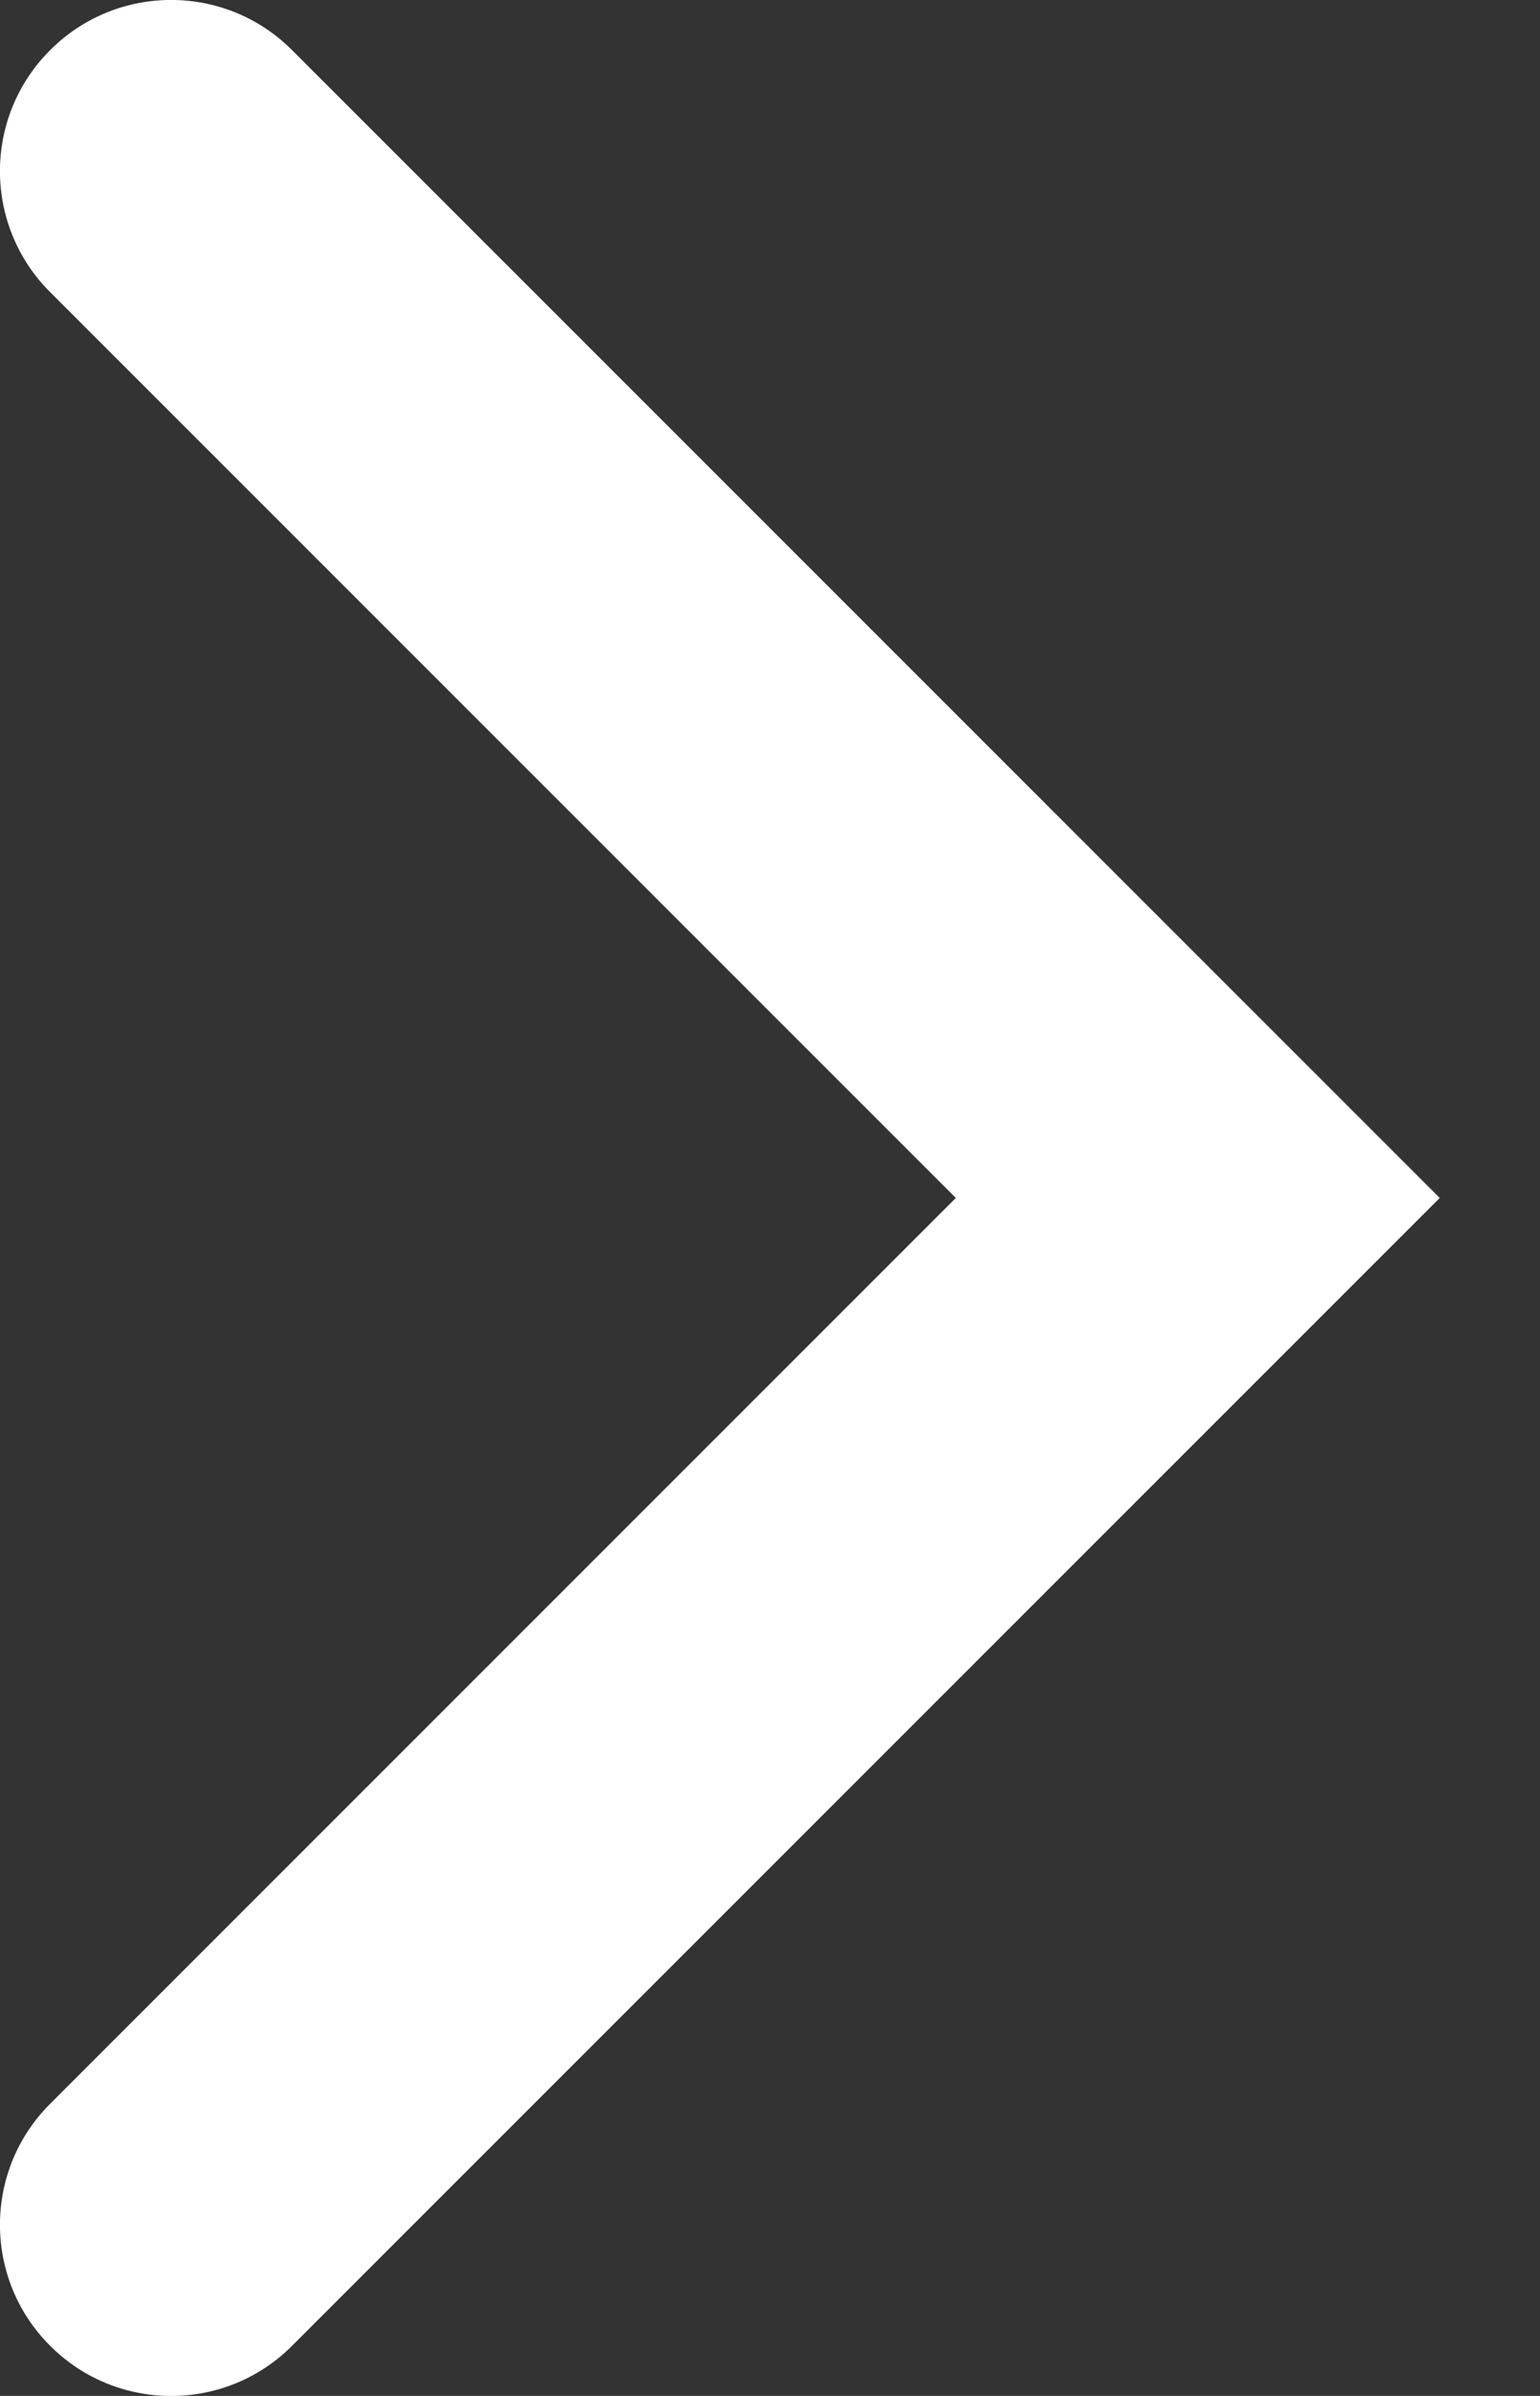<svg width="9" height="14" viewBox="0 0 9 14" fill="none" xmlns="http://www.w3.org/2000/svg">
<rect x="0" y="0" width="9" height="14" fill="#333333" stroke="none"/>
<path d="M1.707 0.293C1.317 -0.098 0.683 -0.098 0.293 0.293C-0.098 0.683 -0.098 1.317 0.293 1.707L1.707 0.293ZM7 7L7.707 7.707L8.414 7L7.707 6.293L7 7ZM0.293 12.293C-0.098 12.683 -0.098 13.317 0.293 13.707C0.683 14.098 1.317 14.098 1.707 13.707L0.293 12.293ZM0.293 1.707L6.293 7.707L7.707 6.293L1.707 0.293L0.293 1.707ZM6.293 6.293L0.293 12.293L1.707 13.707L7.707 7.707L6.293 6.293Z" fill="white"/>
</svg>
